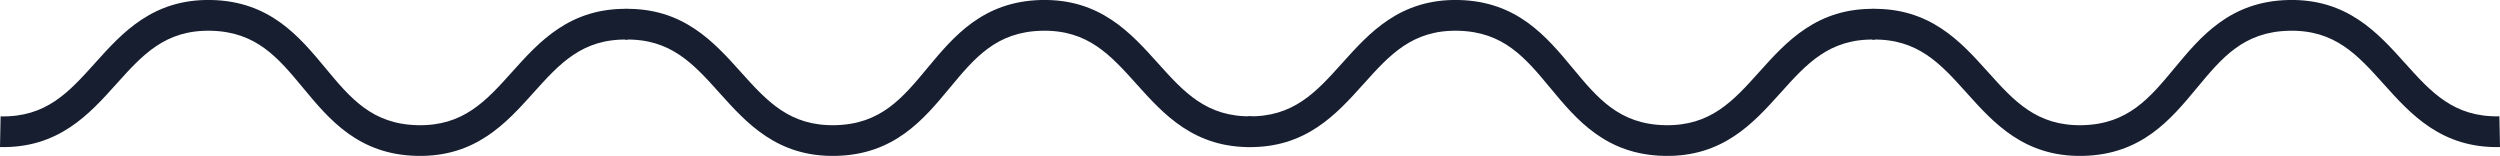 <svg viewBox="0 0 460.14 28.7" xmlns="http://www.w3.org/2000/svg" id="Layer_2"><defs><style>.cls-1{fill:#161e30;stroke-width:0px;}</style></defs><g id="Layer_1-2"><path d="m230.59,27.07c-10.78.23-16.42-6.05-21.4-11.59-4.82-5.37-8.99-10-17.4-9.82-8.41.18-12.39,4.98-17.01,10.55-4.76,5.74-10.16,12.26-20.95,12.48-10.78.23-16.42-6.05-21.4-11.59-4.82-5.37-8.99-10-17.4-9.82l-.11-5.65c10.78-.23,16.42,6.05,21.4,11.59,4.82,5.37,8.99,10,17.39,9.82,8.41-.18,12.39-4.98,17.01-10.55C175.51,6.74,180.9.23,191.69,0c10.78-.23,16.42,6.05,21.4,11.59,4.82,5.37,8.99,10,17.4,9.82l.11,5.65Z" class="cls-1"></path><path d="m0,27.07c10.78.23,16.42-6.05,21.4-11.59,4.82-5.37,8.99-10,17.4-9.82,8.41.18,12.39,4.98,17.01,10.55,4.76,5.74,10.16,12.26,20.95,12.48,10.78.23,16.42-6.05,21.4-11.59,4.82-5.37,8.99-10,17.4-9.82l.11-5.65c-10.78-.23-16.42,6.05-21.4,11.59-4.82,5.37-8.99,10-17.39,9.82-8.41-.18-12.39-4.98-17.01-10.55C55.09,6.74,49.69.23,38.91,0c-10.78-.23-16.42,6.05-21.4,11.59C12.68,16.96,8.51,21.6.11,21.42l-.11,5.65Z" class="cls-1"></path><path d="m460.14,27.07c-10.78.23-16.42-6.05-21.4-11.59-4.82-5.37-8.99-10-17.4-9.82-8.41.18-12.39,4.98-17.01,10.55-4.76,5.74-10.16,12.26-20.95,12.48-10.78.23-16.42-6.05-21.4-11.59-4.82-5.37-8.99-10-17.4-9.82l-.11-5.65c10.78-.23,16.42,6.05,21.4,11.59,4.82,5.37,8.99,10,17.39,9.82,8.41-.18,12.39-4.98,17.01-10.55C405.05,6.74,410.45.23,421.23,0c10.78-.23,16.42,6.05,21.4,11.59,4.82,5.37,8.99,10,17.4,9.82l.11,5.65Z" class="cls-1"></path><path d="m229.55,27.07c10.78.23,16.42-6.05,21.4-11.59,4.82-5.37,8.99-10,17.4-9.82,8.41.18,12.39,4.98,17.01,10.55,4.76,5.74,10.16,12.26,20.95,12.48,10.78.23,16.42-6.05,21.4-11.59,4.82-5.37,8.99-10,17.4-9.82l.11-5.65c-10.78-.23-16.42,6.05-21.4,11.59-4.82,5.37-8.99,10-17.39,9.82-8.41-.18-12.39-4.98-17.01-10.55C284.64,6.74,279.24.23,268.46,0c-10.78-.23-16.42,6.05-21.4,11.59-4.82,5.37-8.99,10-17.4,9.82l-.11,5.65Z" class="cls-1"></path></g></svg>